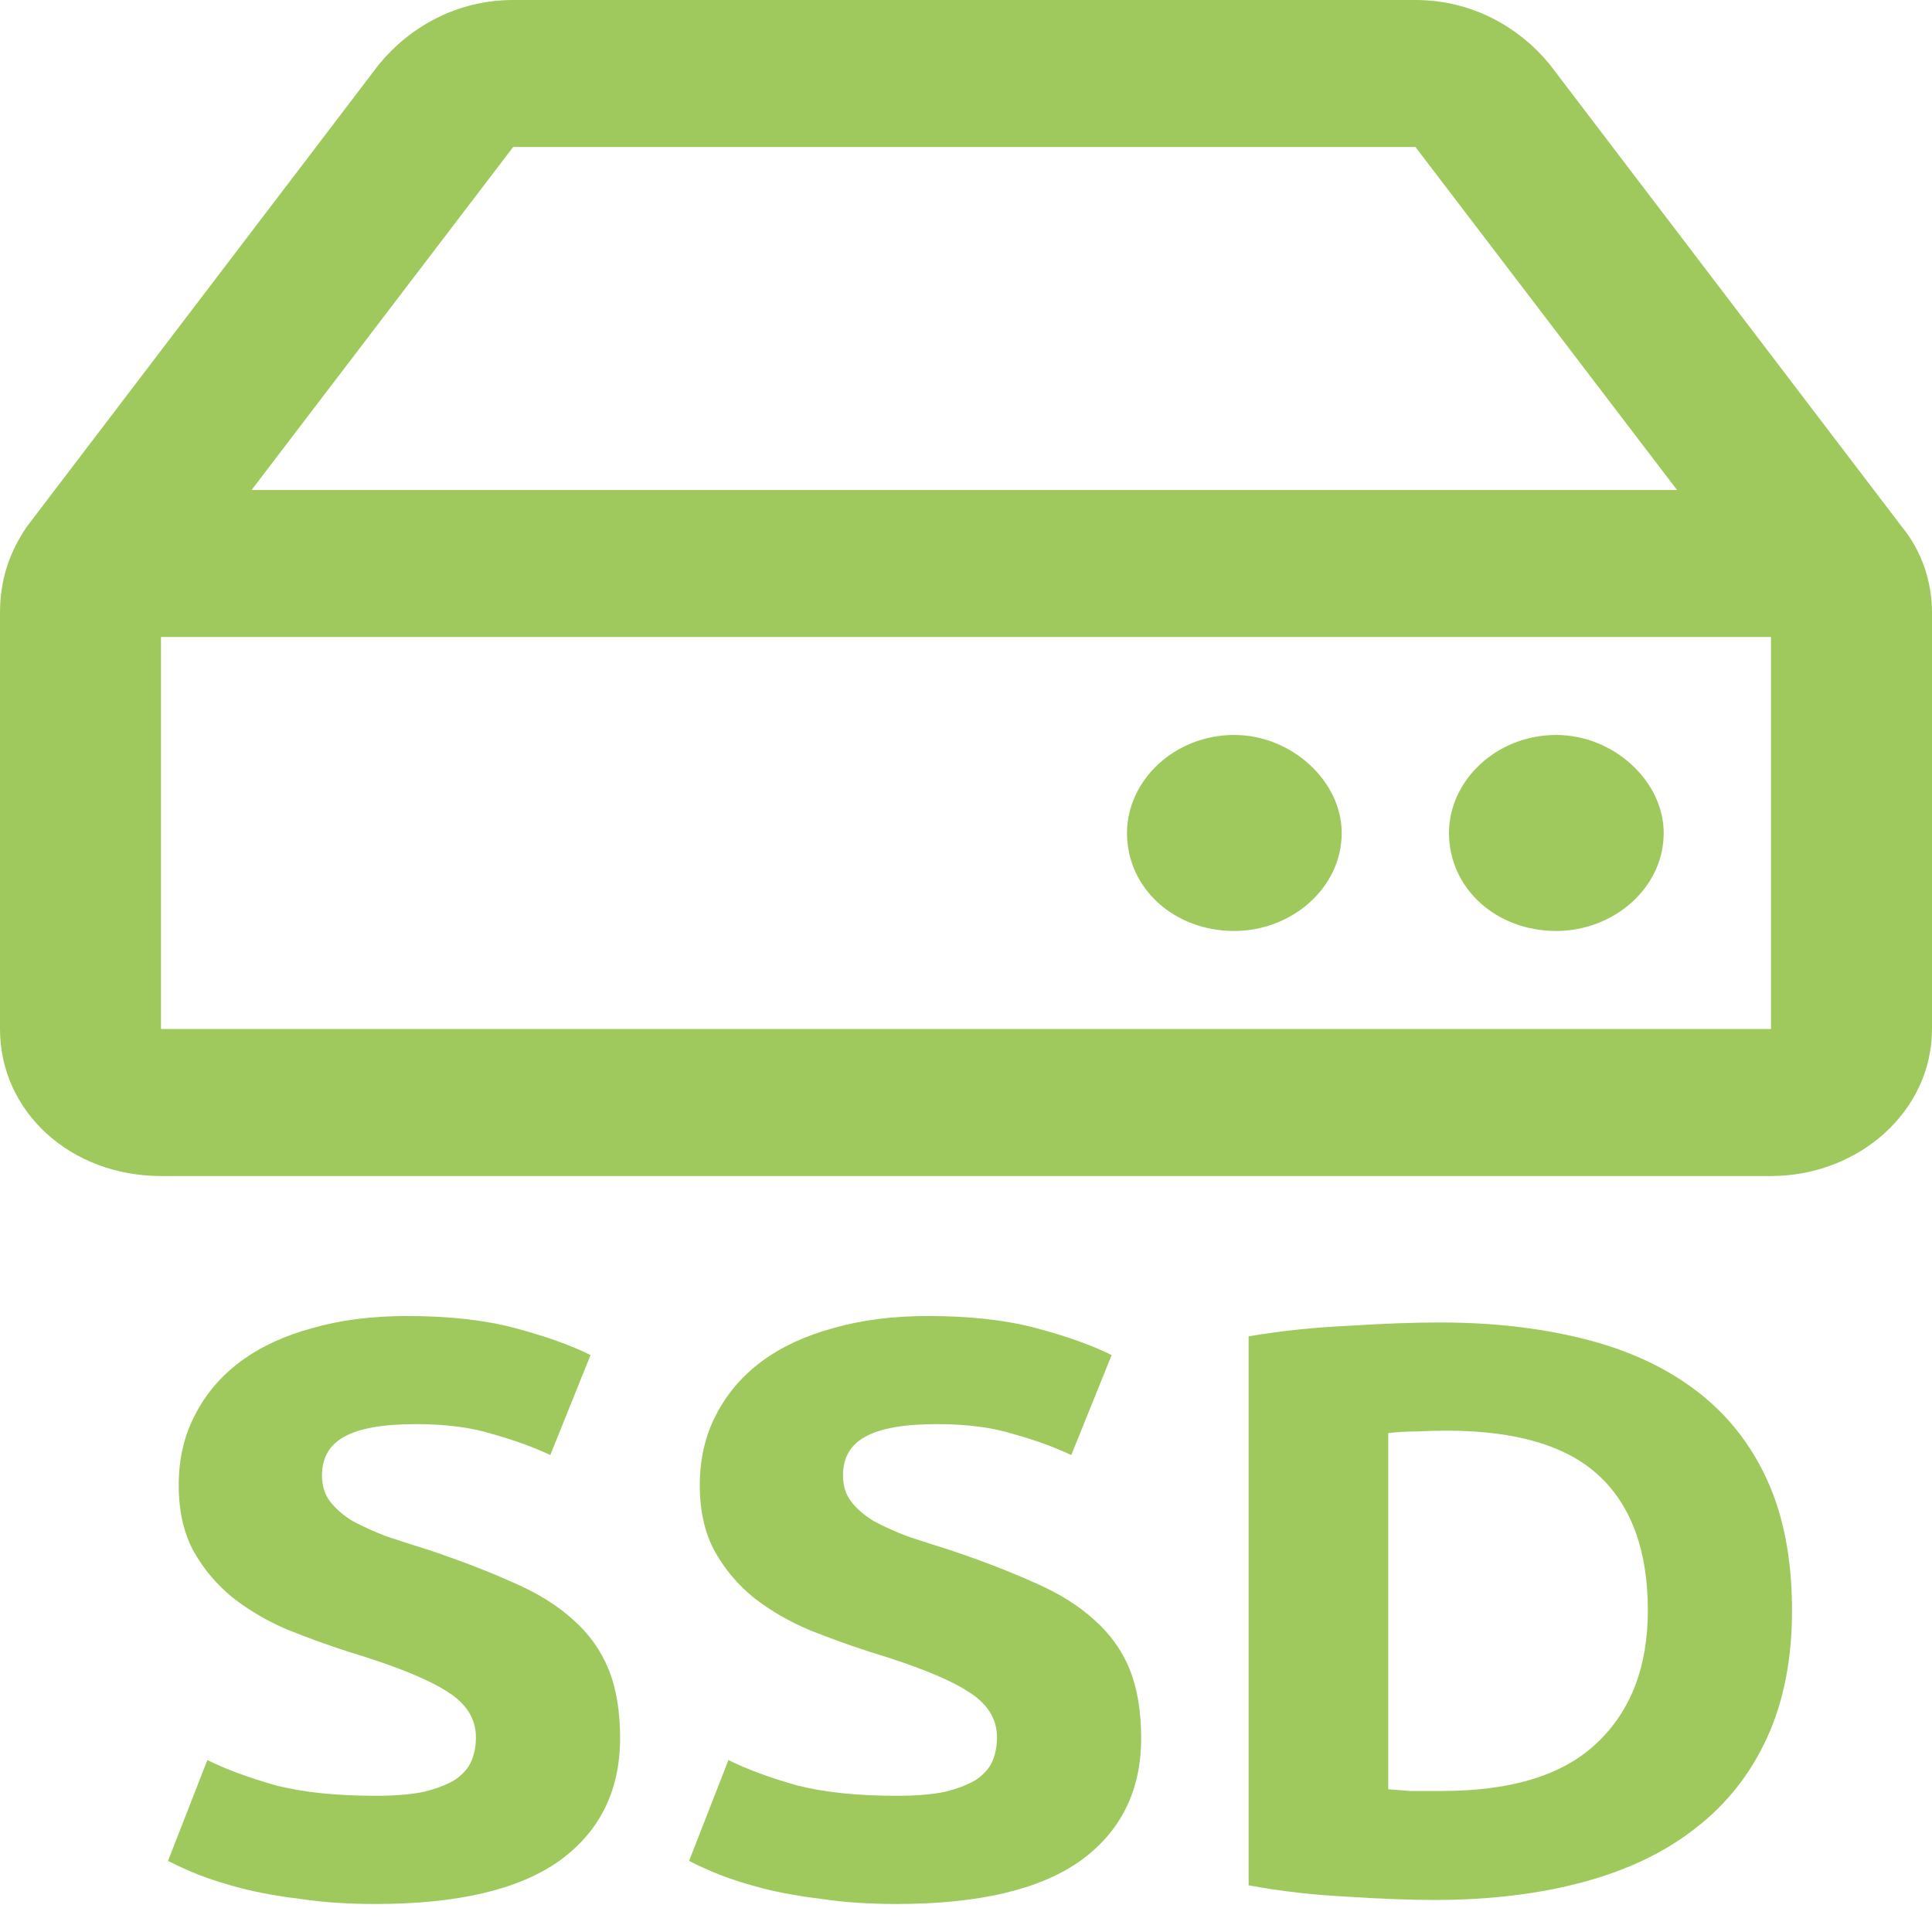 <svg width="24" height="24" viewBox="0 0 24 24" fill="none" xmlns="http://www.w3.org/2000/svg">
<path d="M23.625 6.543L19.25 0.799C18.875 0.342 18.292 0 17.583 0H6.375C5.667 0 5.083 0.342 4.708 0.799L0.333 6.543C0.125 6.848 0 7.19 0 7.609V12.783C0 13.81 0.875 14.609 2 14.609H22C23.083 14.609 24 13.81 24 12.783V7.609C24 7.228 23.875 6.848 23.625 6.543ZM6.375 1.826H17.583L20.833 6.087H3.125L6.375 1.826ZM22 12.783H2V7.913H22V12.783ZM20.667 10.348C20.667 9.701 20.042 9.13 19.333 9.13C18.583 9.13 18 9.701 18 10.348C18 11.033 18.583 11.565 19.333 11.565C20.042 11.565 20.667 11.033 20.667 10.348ZM16.667 10.348C16.667 9.701 16.042 9.13 15.333 9.13C14.583 9.13 14 9.701 14 10.348C14 11.033 14.583 11.565 15.333 11.565C16.042 11.565 16.667 11.033 16.667 10.348Z" fill="#A0C95D"/>
<path d="M4.667 22.308C4.912 22.308 5.112 22.291 5.267 22.258C5.431 22.217 5.56 22.167 5.657 22.106C5.753 22.039 5.82 21.962 5.857 21.874C5.894 21.786 5.912 21.689 5.912 21.581C5.912 21.352 5.794 21.163 5.557 21.015C5.319 20.86 4.912 20.695 4.333 20.52C4.081 20.439 3.829 20.348 3.577 20.247C3.325 20.14 3.099 20.008 2.899 19.853C2.699 19.692 2.535 19.5 2.409 19.277C2.283 19.049 2.22 18.772 2.22 18.449C2.22 18.126 2.287 17.836 2.421 17.58C2.554 17.317 2.743 17.095 2.988 16.913C3.232 16.732 3.529 16.593 3.877 16.499C4.226 16.398 4.619 16.348 5.056 16.348C5.575 16.348 6.024 16.398 6.402 16.499C6.78 16.6 7.091 16.711 7.336 16.833L6.836 18.075C6.621 17.974 6.38 17.887 6.113 17.813C5.853 17.732 5.538 17.691 5.167 17.691C4.752 17.691 4.452 17.745 4.267 17.853C4.089 17.954 4 18.112 4 18.328C4 18.456 4.033 18.564 4.1 18.651C4.167 18.739 4.259 18.82 4.378 18.894C4.504 18.961 4.645 19.025 4.8 19.085C4.964 19.139 5.141 19.197 5.334 19.257C5.735 19.392 6.083 19.527 6.38 19.661C6.676 19.789 6.921 19.941 7.114 20.116C7.314 20.291 7.462 20.497 7.558 20.732C7.655 20.968 7.703 21.254 7.703 21.591C7.703 22.244 7.451 22.753 6.947 23.117C6.443 23.474 5.683 23.652 4.667 23.652C4.326 23.652 4.018 23.632 3.744 23.591C3.47 23.558 3.225 23.514 3.01 23.46C2.802 23.406 2.621 23.349 2.465 23.288C2.317 23.228 2.191 23.17 2.087 23.117L2.576 21.864C2.806 21.978 3.088 22.083 3.421 22.177C3.762 22.265 4.178 22.308 4.667 22.308Z" fill="#A0C95D"/>
<path d="M11.14 22.308C11.384 22.308 11.585 22.291 11.74 22.258C11.903 22.217 12.033 22.167 12.129 22.106C12.226 22.039 12.293 21.962 12.33 21.874C12.367 21.786 12.385 21.689 12.385 21.581C12.385 21.352 12.267 21.163 12.029 21.015C11.792 20.86 11.384 20.695 10.806 20.52C10.554 20.439 10.302 20.348 10.05 20.247C9.798 20.14 9.572 20.008 9.371 19.853C9.171 19.692 9.008 19.5 8.882 19.277C8.756 19.049 8.693 18.772 8.693 18.449C8.693 18.126 8.76 17.836 8.893 17.58C9.027 17.317 9.216 17.095 9.46 16.913C9.705 16.732 10.002 16.593 10.35 16.499C10.698 16.398 11.091 16.348 11.529 16.348C12.048 16.348 12.496 16.398 12.874 16.499C13.253 16.6 13.564 16.711 13.809 16.833L13.308 18.075C13.093 17.974 12.852 17.887 12.585 17.813C12.326 17.732 12.011 17.691 11.64 17.691C11.225 17.691 10.925 17.745 10.739 17.853C10.561 17.954 10.472 18.112 10.472 18.328C10.472 18.456 10.506 18.564 10.572 18.651C10.639 18.739 10.732 18.82 10.851 18.894C10.976 18.961 11.117 19.025 11.273 19.085C11.436 19.139 11.614 19.197 11.807 19.257C12.207 19.392 12.556 19.527 12.852 19.661C13.149 19.789 13.393 19.941 13.586 20.116C13.786 20.291 13.935 20.497 14.031 20.732C14.127 20.968 14.176 21.254 14.176 21.591C14.176 22.244 13.924 22.753 13.419 23.117C12.915 23.474 12.155 23.652 11.14 23.652C10.799 23.652 10.491 23.632 10.217 23.591C9.942 23.558 9.698 23.514 9.483 23.46C9.275 23.406 9.093 23.349 8.938 23.288C8.789 23.228 8.663 23.17 8.56 23.117L9.049 21.864C9.279 21.978 9.56 22.083 9.894 22.177C10.235 22.265 10.65 22.308 11.14 22.308Z" fill="#A0C95D"/>
<path d="M17.245 22.227C17.327 22.234 17.42 22.241 17.523 22.248C17.635 22.248 17.764 22.248 17.913 22.248C18.78 22.248 19.421 22.049 19.837 21.652C20.259 21.254 20.47 20.705 20.47 20.005C20.47 19.271 20.27 18.715 19.87 18.338C19.47 17.961 18.836 17.772 17.968 17.772C17.85 17.772 17.727 17.776 17.601 17.782C17.475 17.782 17.357 17.789 17.245 17.802V22.227ZM22.261 20.005C22.261 20.611 22.157 21.14 21.949 21.591C21.742 22.042 21.445 22.416 21.06 22.712C20.682 23.009 20.218 23.231 19.67 23.379C19.121 23.527 18.506 23.602 17.824 23.602C17.512 23.602 17.149 23.588 16.734 23.561C16.319 23.541 15.911 23.494 15.511 23.42V16.6C15.911 16.533 16.326 16.489 16.756 16.469C17.193 16.442 17.568 16.428 17.879 16.428C18.539 16.428 19.136 16.496 19.67 16.631C20.211 16.765 20.674 16.977 21.06 17.267C21.445 17.557 21.742 17.927 21.949 18.378C22.157 18.83 22.261 19.372 22.261 20.005Z" fill="#A0C95D"/>
</svg>
